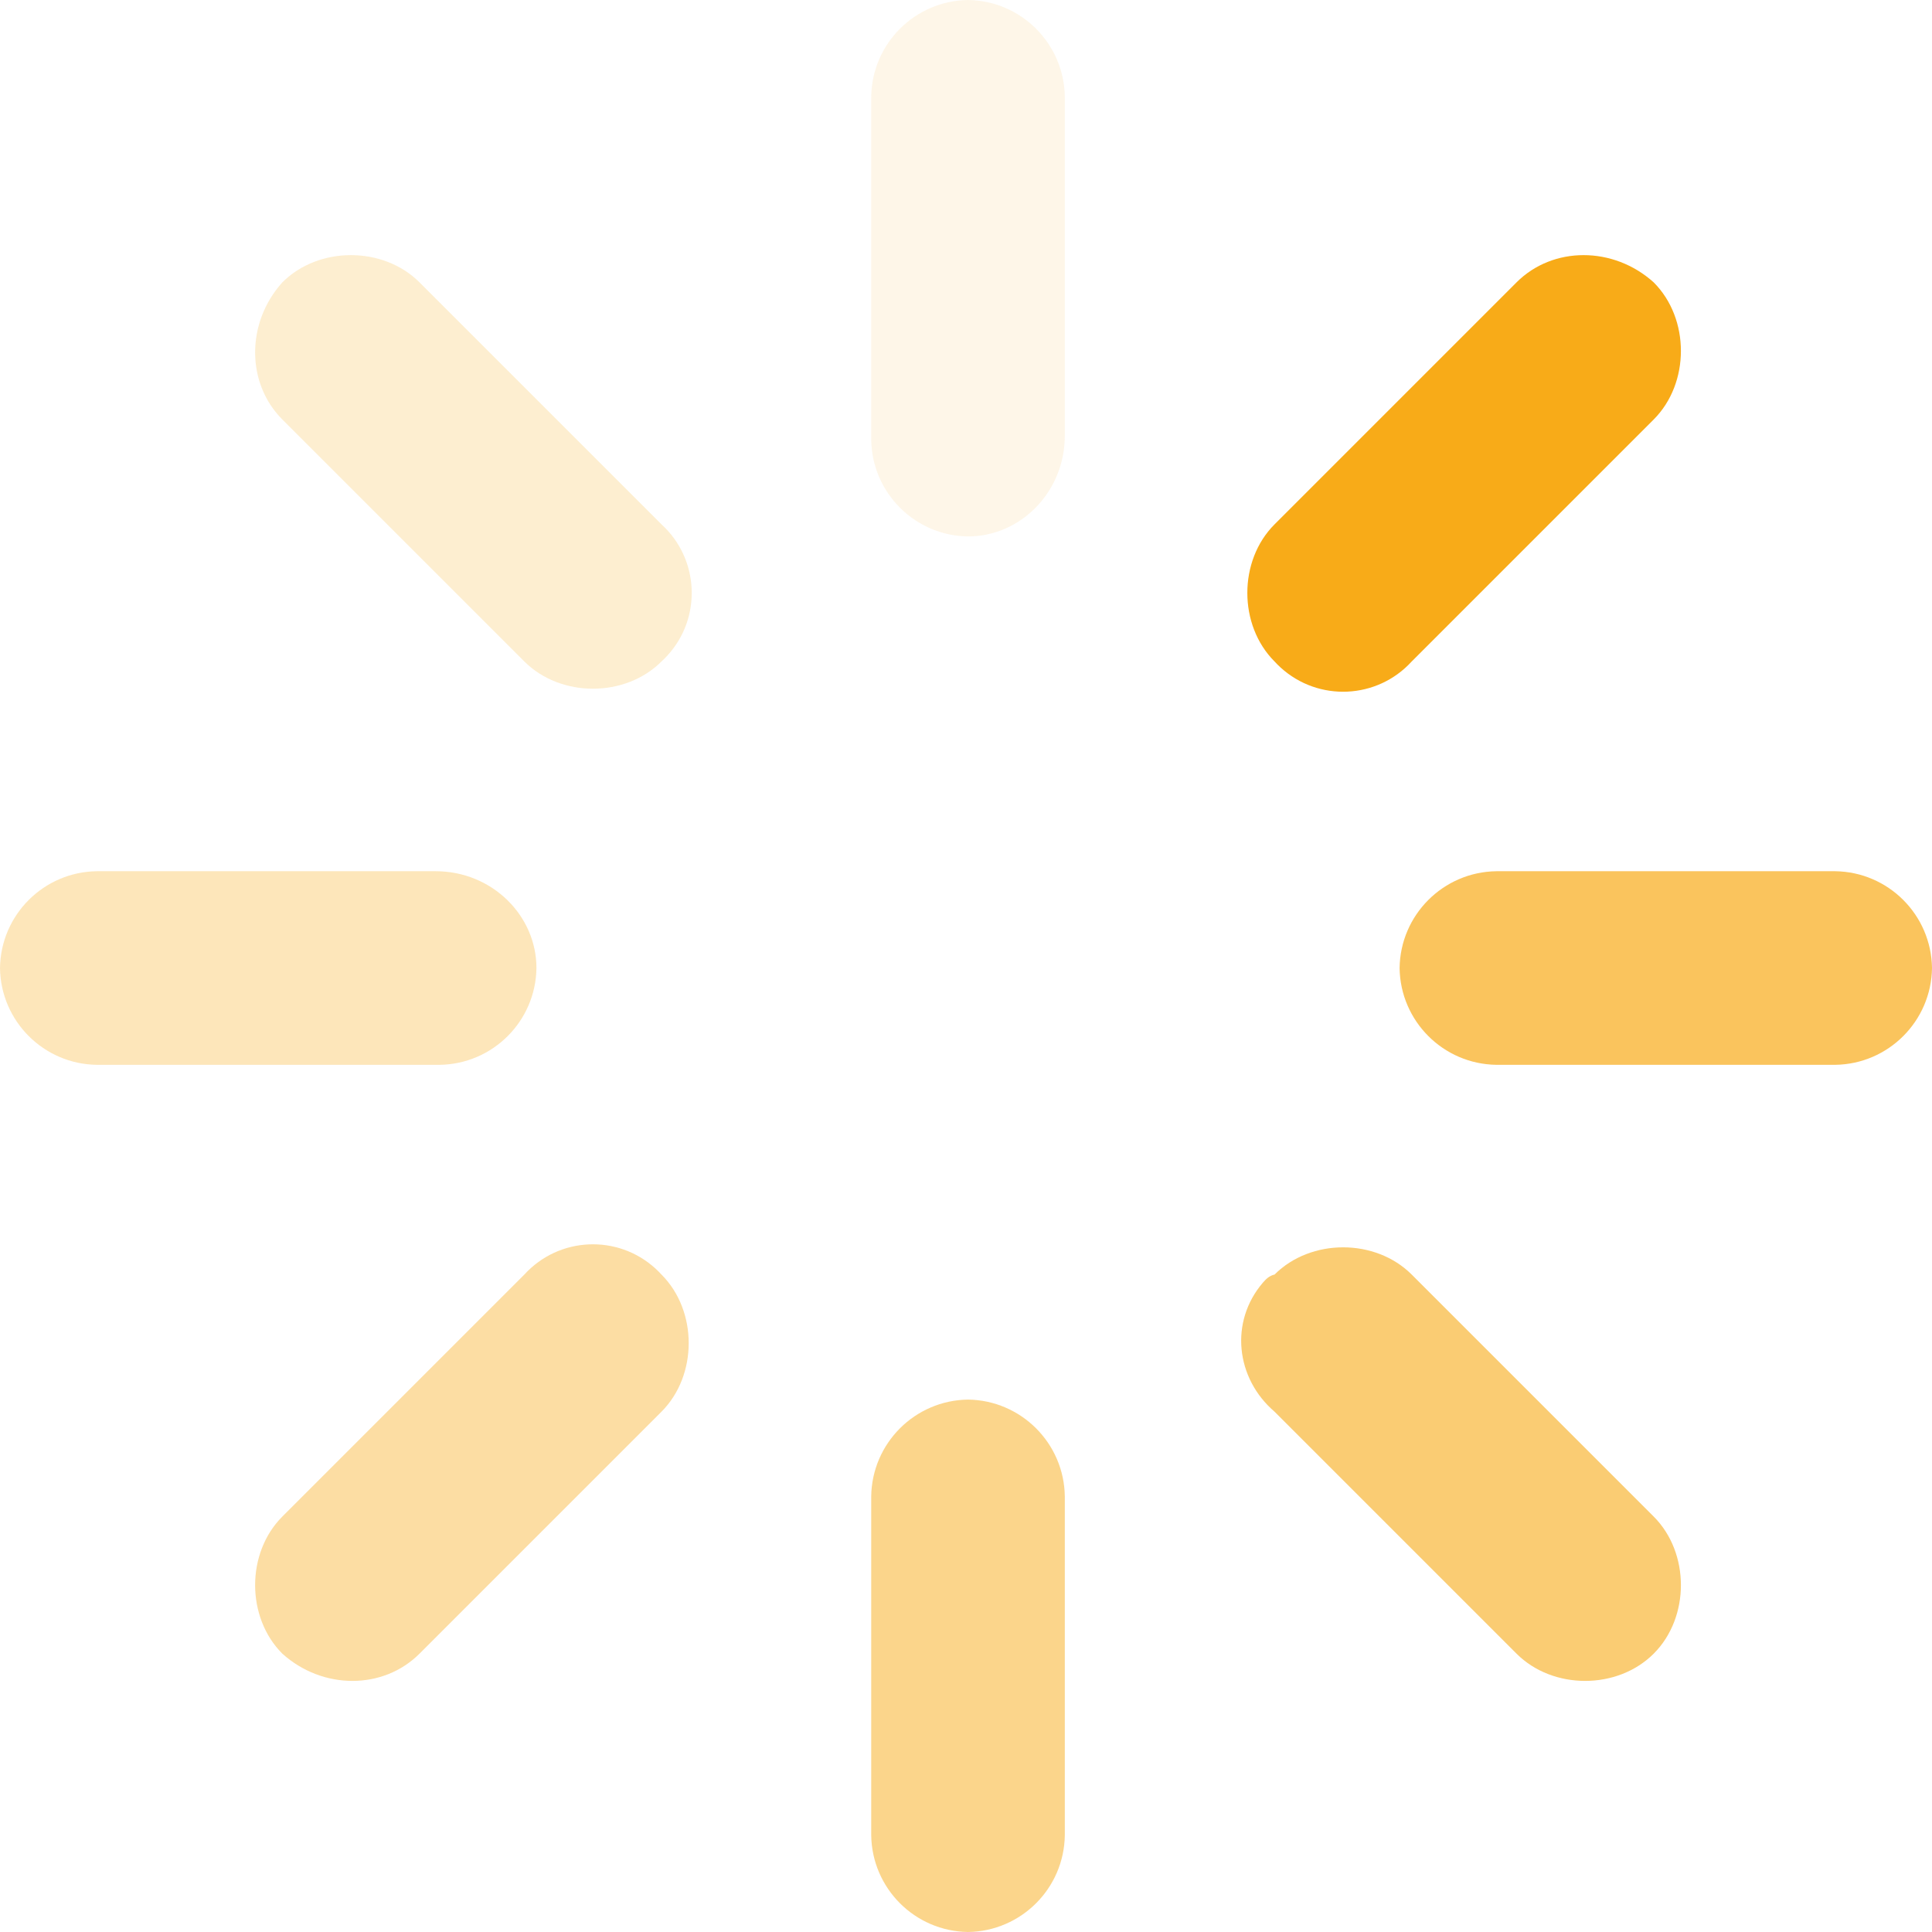 <?xml version="1.0" encoding="UTF-8"?> <svg xmlns="http://www.w3.org/2000/svg" xmlns:xlink="http://www.w3.org/1999/xlink" version="1.1" id="Layer_1" x="0px" y="0px" viewBox="0 0 400 400" style="enable-background:new 0 0 400 400;" xml:space="preserve"> <style type="text/css"> .st0{opacity:0.098;fill:#F8AB18;enable-background:new ;} .st1{opacity:0.2;fill:#F8AB18;enable-background:new ;} .st2{opacity:0.3;fill:#F8AB18;enable-background:new ;} .st3{opacity:0.395;fill:#F8AB18;enable-background:new ;} .st4{opacity:0.502;fill:#F8AB18;enable-background:new ;} .st5{opacity:0.602;fill:#F8AB18;enable-background:new ;} .st6{opacity:0.698;fill:#F8AB18;enable-background:new ;} .st7{fill:#F8AB18;} </style> <g id="Plastic_value_chain"> <g> <path id="Path_176" class="st0" d="M200.417,111.065L200.417,111.065c-11.006-0.15-19.891-9.036-20.041-20.041V20.042 c0.15-11.006,9.036-19.891,20.041-20.041l0,0c11.006,0.149,19.892,9.035,20.042,20.041v70.146 C220.46,101.879,211.274,111.065,200.417,111.065z"></path> <path id="Path_177" class="st1" d="M136.952,136.953L136.952,136.953c-7.515,7.515-20.877,7.515-28.393,0L58.458,86.852 c-7.516-7.516-7.516-20.041,0-28.393l0,0c7.515-7.516,20.877-7.516,28.393,0l50.101,50.101c7.84,7.156,8.396,19.313,1.24,27.153 C137.797,136.145,137.383,136.559,136.952,136.953z"></path> <path id="Path_178" class="st2" d="M111.065,200.418L111.065,200.418c-0.149,11.006-9.035,19.892-20.041,20.042H20.041 C9.035,220.31,0.149,211.424,0,200.418l0,0c0.15-11.006,9.036-19.891,20.041-20.041h70.146 C101.879,180.376,111.065,189.562,111.065,200.418z"></path> <path id="Path_179" class="st3" d="M136.952,263.883L136.952,263.883c7.515,7.516,7.515,20.877,0,28.393l-50.101,50.101 c-7.516,7.516-20.041,7.516-28.393,0l0,0c-7.516-7.516-7.516-20.877,0-28.393l50.101-50.101c7.156-7.84,19.313-8.396,27.153-1.24 C136.144,263.038,136.557,263.451,136.952,263.883z"></path> <path id="Path_180" class="st4" d="M200.417,289.77L200.417,289.77c11.006,0.149,19.892,9.035,20.042,20.041v70.146 c-0.15,11.006-9.036,19.891-20.041,20.041l0,0c-11.006-0.149-19.892-9.035-20.042-20.041v-70.146 C180.526,298.806,189.411,289.92,200.417,289.77z"></path> <path id="Path_181" class="st5" d="M263.883,263.883L263.883,263.883c7.516-7.515,20.877-7.515,28.393,0l50.101,50.101 c7.516,7.516,7.516,20.877,0,28.393l0,0c-7.516,7.516-20.877,7.516-28.393,0l-50.101-50.101 c-8.06-6.908-9.333-18.645-2.425-26.705C262.098,264.824,262.795,264.127,263.883,263.883z"></path> <path id="Path_182" class="st6" d="M289.771,200.418L289.771,200.418c0.15-11.006,9.036-19.891,20.041-20.041h70.146 c11.006,0.15,19.891,9.036,20.041,20.041l0,0c-0.15,11.006-9.036,19.891-20.041,20.041h-70.146 C298.806,220.309,289.921,211.424,289.771,200.418z"></path> <path id="Path_183" class="st7" d="M263.883,136.953L263.883,136.953c-7.515-7.515-7.515-20.877,0-28.393l50.101-50.101 c7.516-7.516,20.041-7.516,28.393,0l0,0c7.516,7.515,7.516,20.877,0,28.393l-50.101,50.101c-7.156,7.84-19.313,8.396-27.153,1.24 C264.691,137.799,264.277,137.385,263.883,136.953z"></path> </g> </g> </svg> 